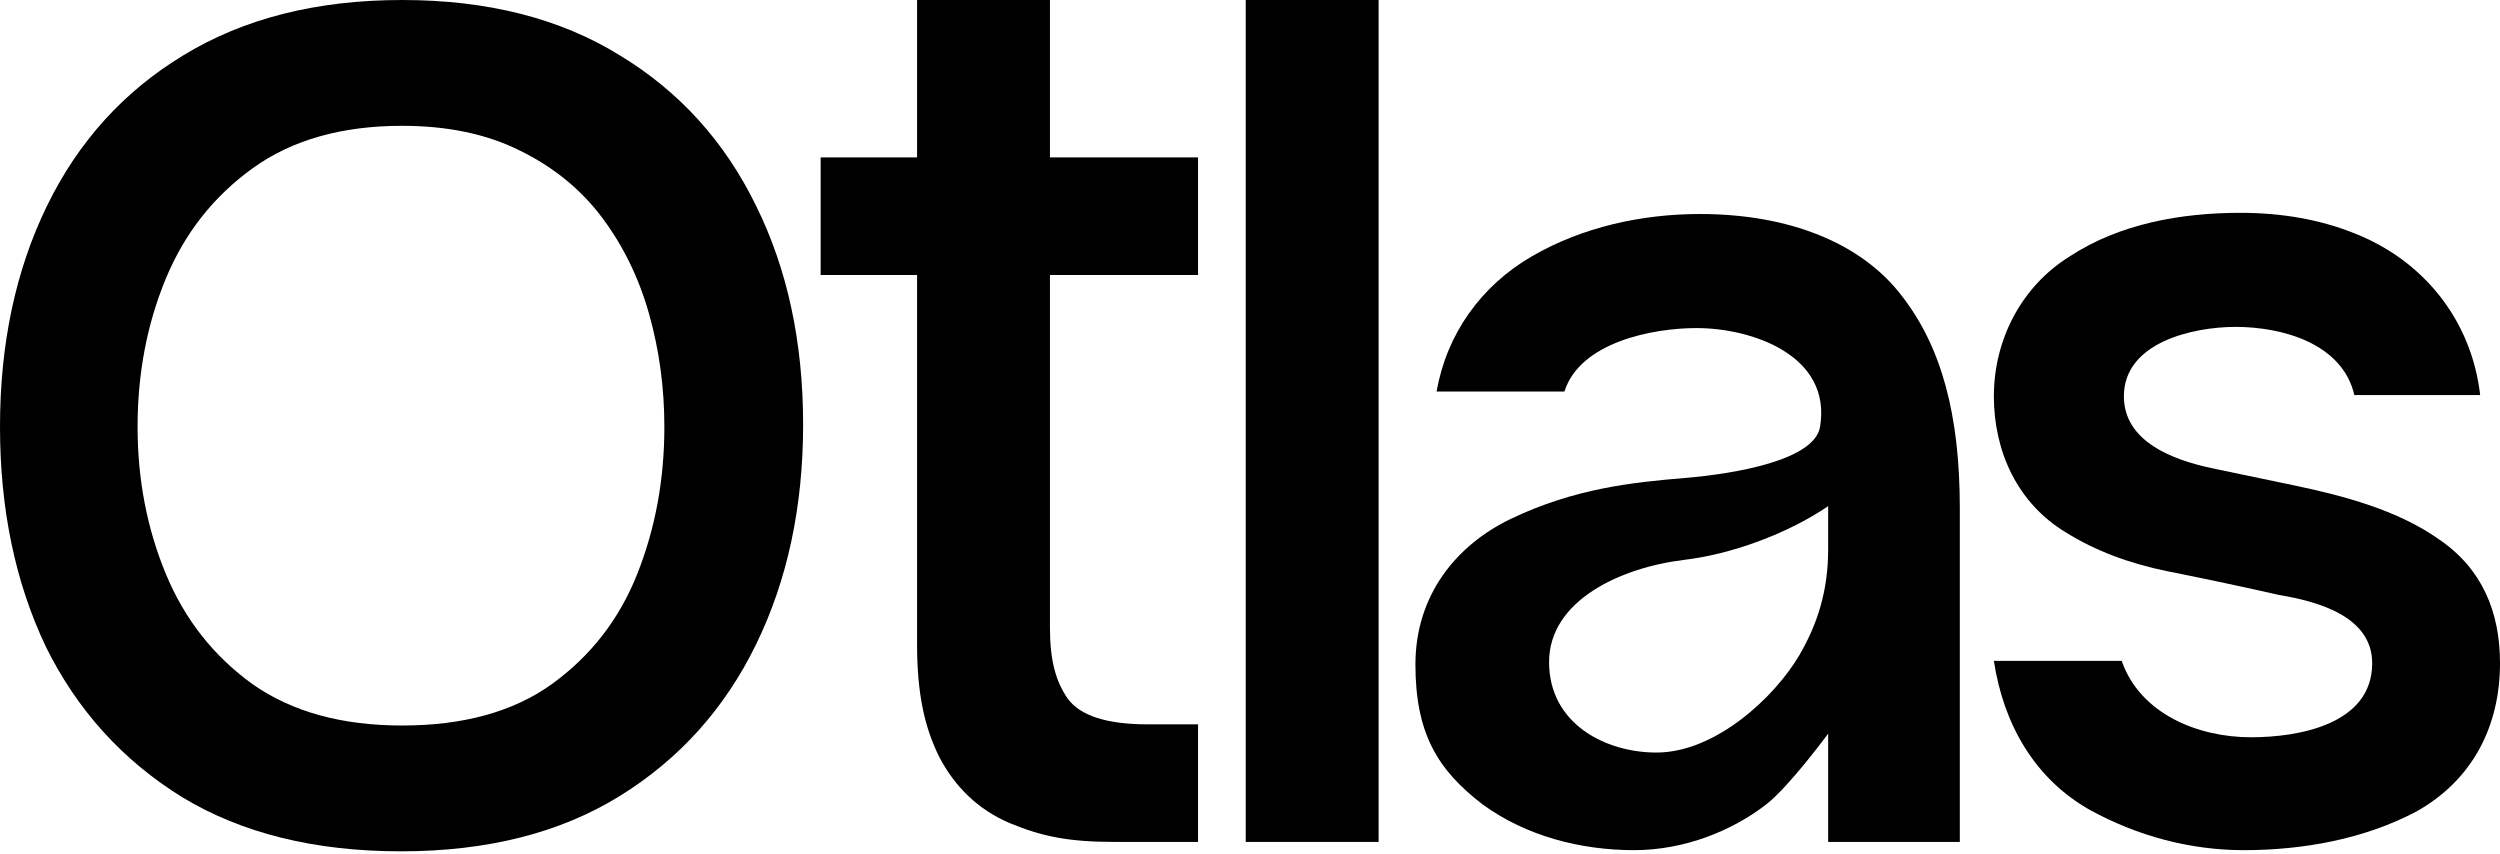 <svg width="489" height="167" viewBox="0 0 489 167" fill="none" xmlns="http://www.w3.org/2000/svg">
<path d="M78.43 166.52C61.563 166.52 47.303 162.993 35.65 155.94C23.997 148.733 15.103 138.92 8.97 126.5C2.99 113.927 0 99.59 0 83.49C0 67.237 3.067 52.823 9.2 40.25C15.333 27.677 24.227 17.863 35.88 10.81C47.687 3.603 61.947 0 78.66 0C95.373 0 109.557 3.603 121.21 10.81C132.863 17.863 141.757 27.677 147.89 40.25C154.023 52.67 157.09 66.93 157.09 83.03C157.09 99.13 154.023 113.467 147.89 126.04C141.757 138.613 132.863 148.503 121.21 155.71C109.557 162.917 95.297 166.52 78.43 166.52ZM78.66 141.91C90.62 141.91 100.357 139.227 107.87 133.86C115.537 128.34 121.133 121.133 124.66 112.24C128.187 103.347 129.95 93.763 129.95 83.49C129.95 75.823 128.953 68.463 126.96 61.41C124.967 54.357 121.9 48.07 117.76 42.55C113.62 37.03 108.253 32.66 101.66 29.44C95.22 26.22 87.553 24.61 78.66 24.61C66.853 24.61 57.117 27.37 49.45 32.89C41.783 38.41 36.11 45.617 32.43 54.51C28.75 63.403 26.91 73.063 26.91 83.49C26.91 93.763 28.75 103.347 32.43 112.24C36.11 121.133 41.783 128.34 49.45 133.86C57.117 139.227 66.853 141.91 78.66 141.91Z" fill="black"/>
<path d="M218 164.68C209 164.68 203.787 163.607 197.5 161C191.367 158.393 186.815 153.947 183.748 148.12C180.835 142.293 179.378 135.66 179.378 126V53.79H160.518V30.79H179.378V0H205.368V30.79H234.34V53.79H205.368V122.68C205.368 129.273 206.518 133.247 208.818 136.62C211.272 139.993 216.485 141.68 224.458 141.68H234.34V164.68H218Z" fill="black"/>
<path d="M243.666 164.68V0H269.656V164.68H243.666Z" fill="black"/>
<path d="M319.637 166.29C309.172 166.29 298.491 163.549 289.967 157.32C281.218 150.59 276.857 143.5 276.857 129.95C276.857 116.4 284.875 106.6 295.5 101.5C308 95.5 319.5 94.333 329.5 93.5C339.5 92.667 354.913 90 356 83.5C358.332 69.554 342.753 64.17 331.827 64.17C323.324 64.17 309.06 66.9 306 76.59H280.997C282.976 65.283 289.71 55.898 299.627 50.14C309.514 44.399 321.145 41.86 332.517 41.86C349.997 41.86 364.02 47.56 371.84 57.68C379.813 67.8 383.34 81.267 383.34 99.36V164.68H357.587V143.5C357.587 143.5 350 153.82 345.5 157.32C338.922 162.436 329.553 166.29 319.637 166.29ZM324 147.2C335.534 147.2 347.154 136.378 352 128.07C355.5 122.07 357.587 115.5 357.587 107.5V99C349.5 104.5 338.559 108.413 329.5 109.5C317 111 303 117.45 303 129.5C303 141.55 314 147.2 324 147.2Z" fill="black"/>
<path d="M438.893 166.29C428.332 166.29 418.101 163.511 408.86 158.47C397.85 152.277 391.865 141.516 390 129.26H415C418.608 139.633 429.909 144.21 440.273 144.21C449.649 144.21 464 141.685 464 129.72C464 120.477 453.165 117.609 445.793 116.38C439.046 114.847 431.839 113.313 424.173 111.78C416.506 110.247 409.836 107.717 404.163 104.19C394.619 98.464 390 88.319 390 77.5C390 66.472 395.357 56.034 404.853 50.14C414.628 43.735 426.685 41.63 438.203 41.63C446.329 41.63 453.689 42.933 460.283 45.54C474.028 50.851 483.431 62.614 485.123 77.28H460.513C458.172 67.136 446.328 63.94 437.283 63.94C428.954 63.94 415.433 66.958 415.433 77.51C415.433 86.442 425.117 89.945 432.453 91.54C437.666 92.613 443.202 93.779 449 95C458.5 97 469.011 99.789 477.073 105.5C485.518 111.242 489 119.709 489 129.72C489 142.038 483.643 152.546 472.703 158.7C462.449 164.147 450.424 166.29 438.893 166.29Z" fill="black"/>
</svg>
